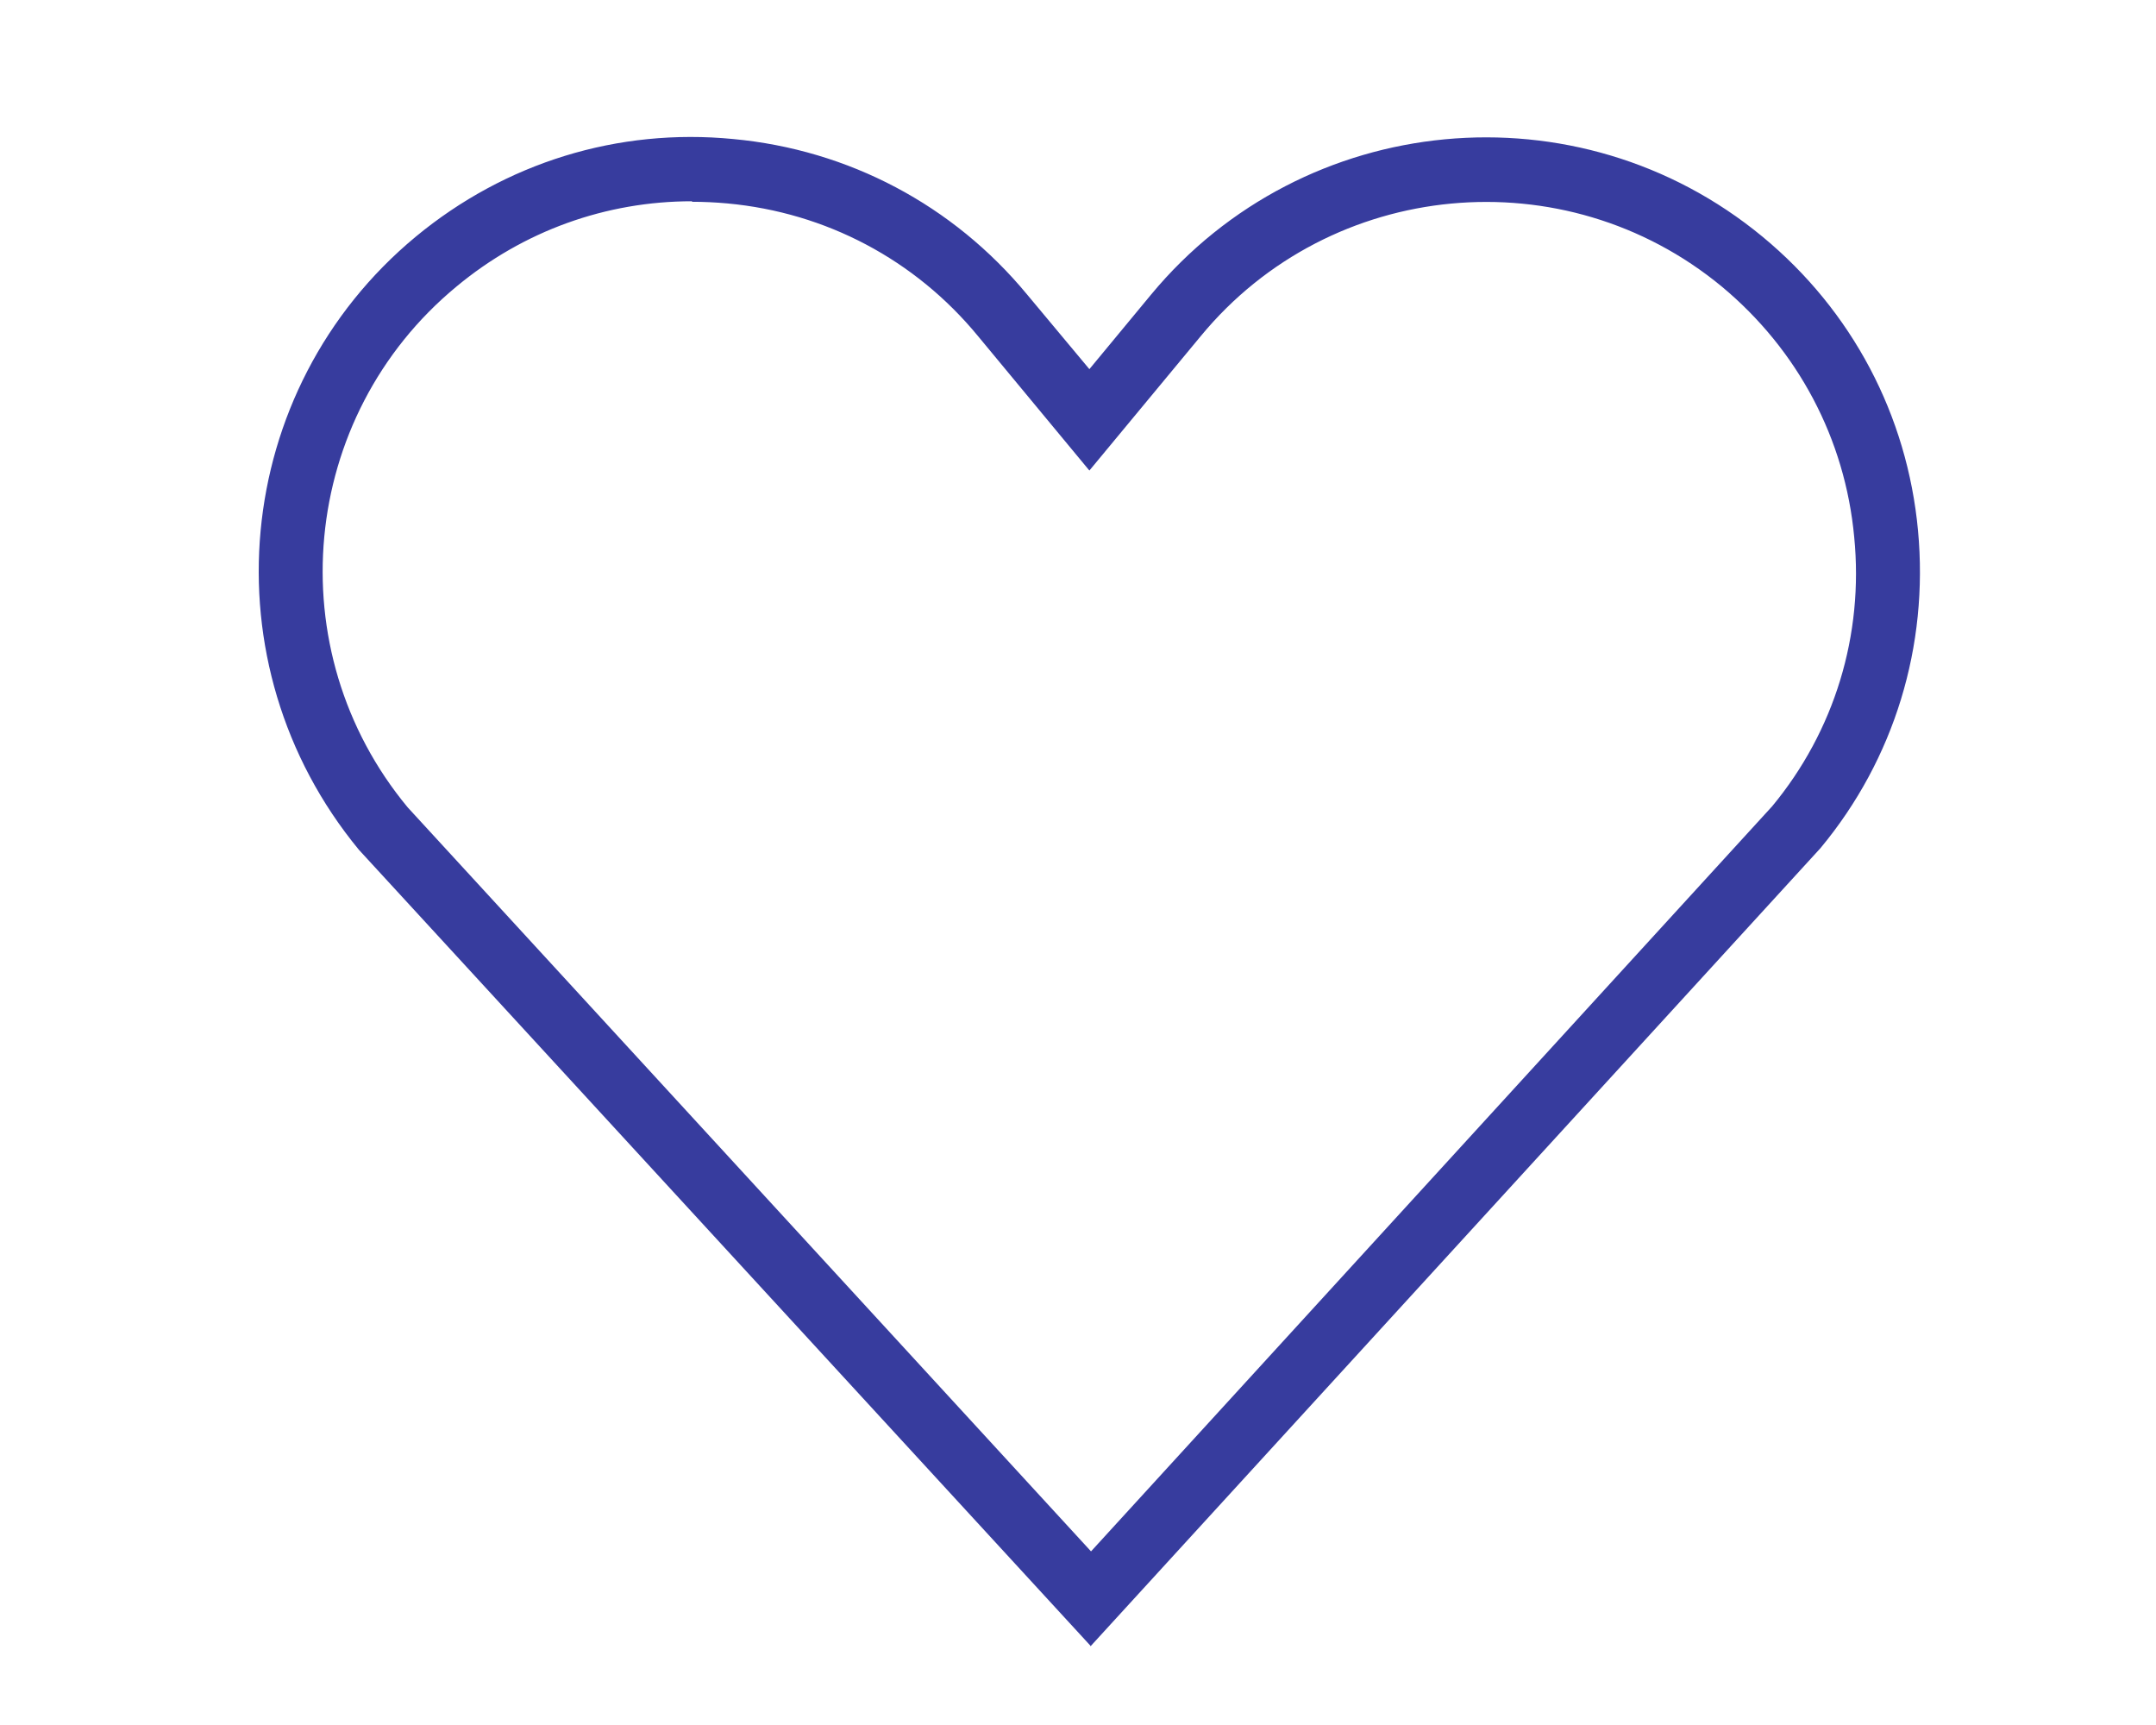 <svg width="50" height="40" viewBox="0 0 50 40" fill="none" xmlns="http://www.w3.org/2000/svg">
<path d="M25.302 38.176L8.323 19.705C4.766 15.389 5.363 9.033 9.642 5.488C11.719 3.771 14.331 2.963 17.005 3.224C19.679 3.473 22.105 4.754 23.821 6.831L25.264 8.56L26.695 6.831C30.24 2.552 36.596 1.955 40.874 5.488C42.952 7.204 44.233 9.63 44.481 12.304C44.73 14.978 43.934 17.603 42.218 19.668L25.289 38.176H25.302ZM16.047 4.667C14.057 4.667 12.142 5.351 10.587 6.644C6.942 9.655 6.432 15.078 9.455 18.722L25.302 35.974L41.098 18.697C42.541 16.956 43.225 14.729 43.001 12.453C42.79 10.177 41.695 8.112 39.929 6.644C36.285 3.634 30.861 4.144 27.851 7.789L25.264 10.911L22.677 7.789C21.222 6.023 19.157 4.928 16.868 4.717C16.595 4.692 16.321 4.679 16.047 4.679V4.667Z" fill="#373C9E"/>
</svg>
